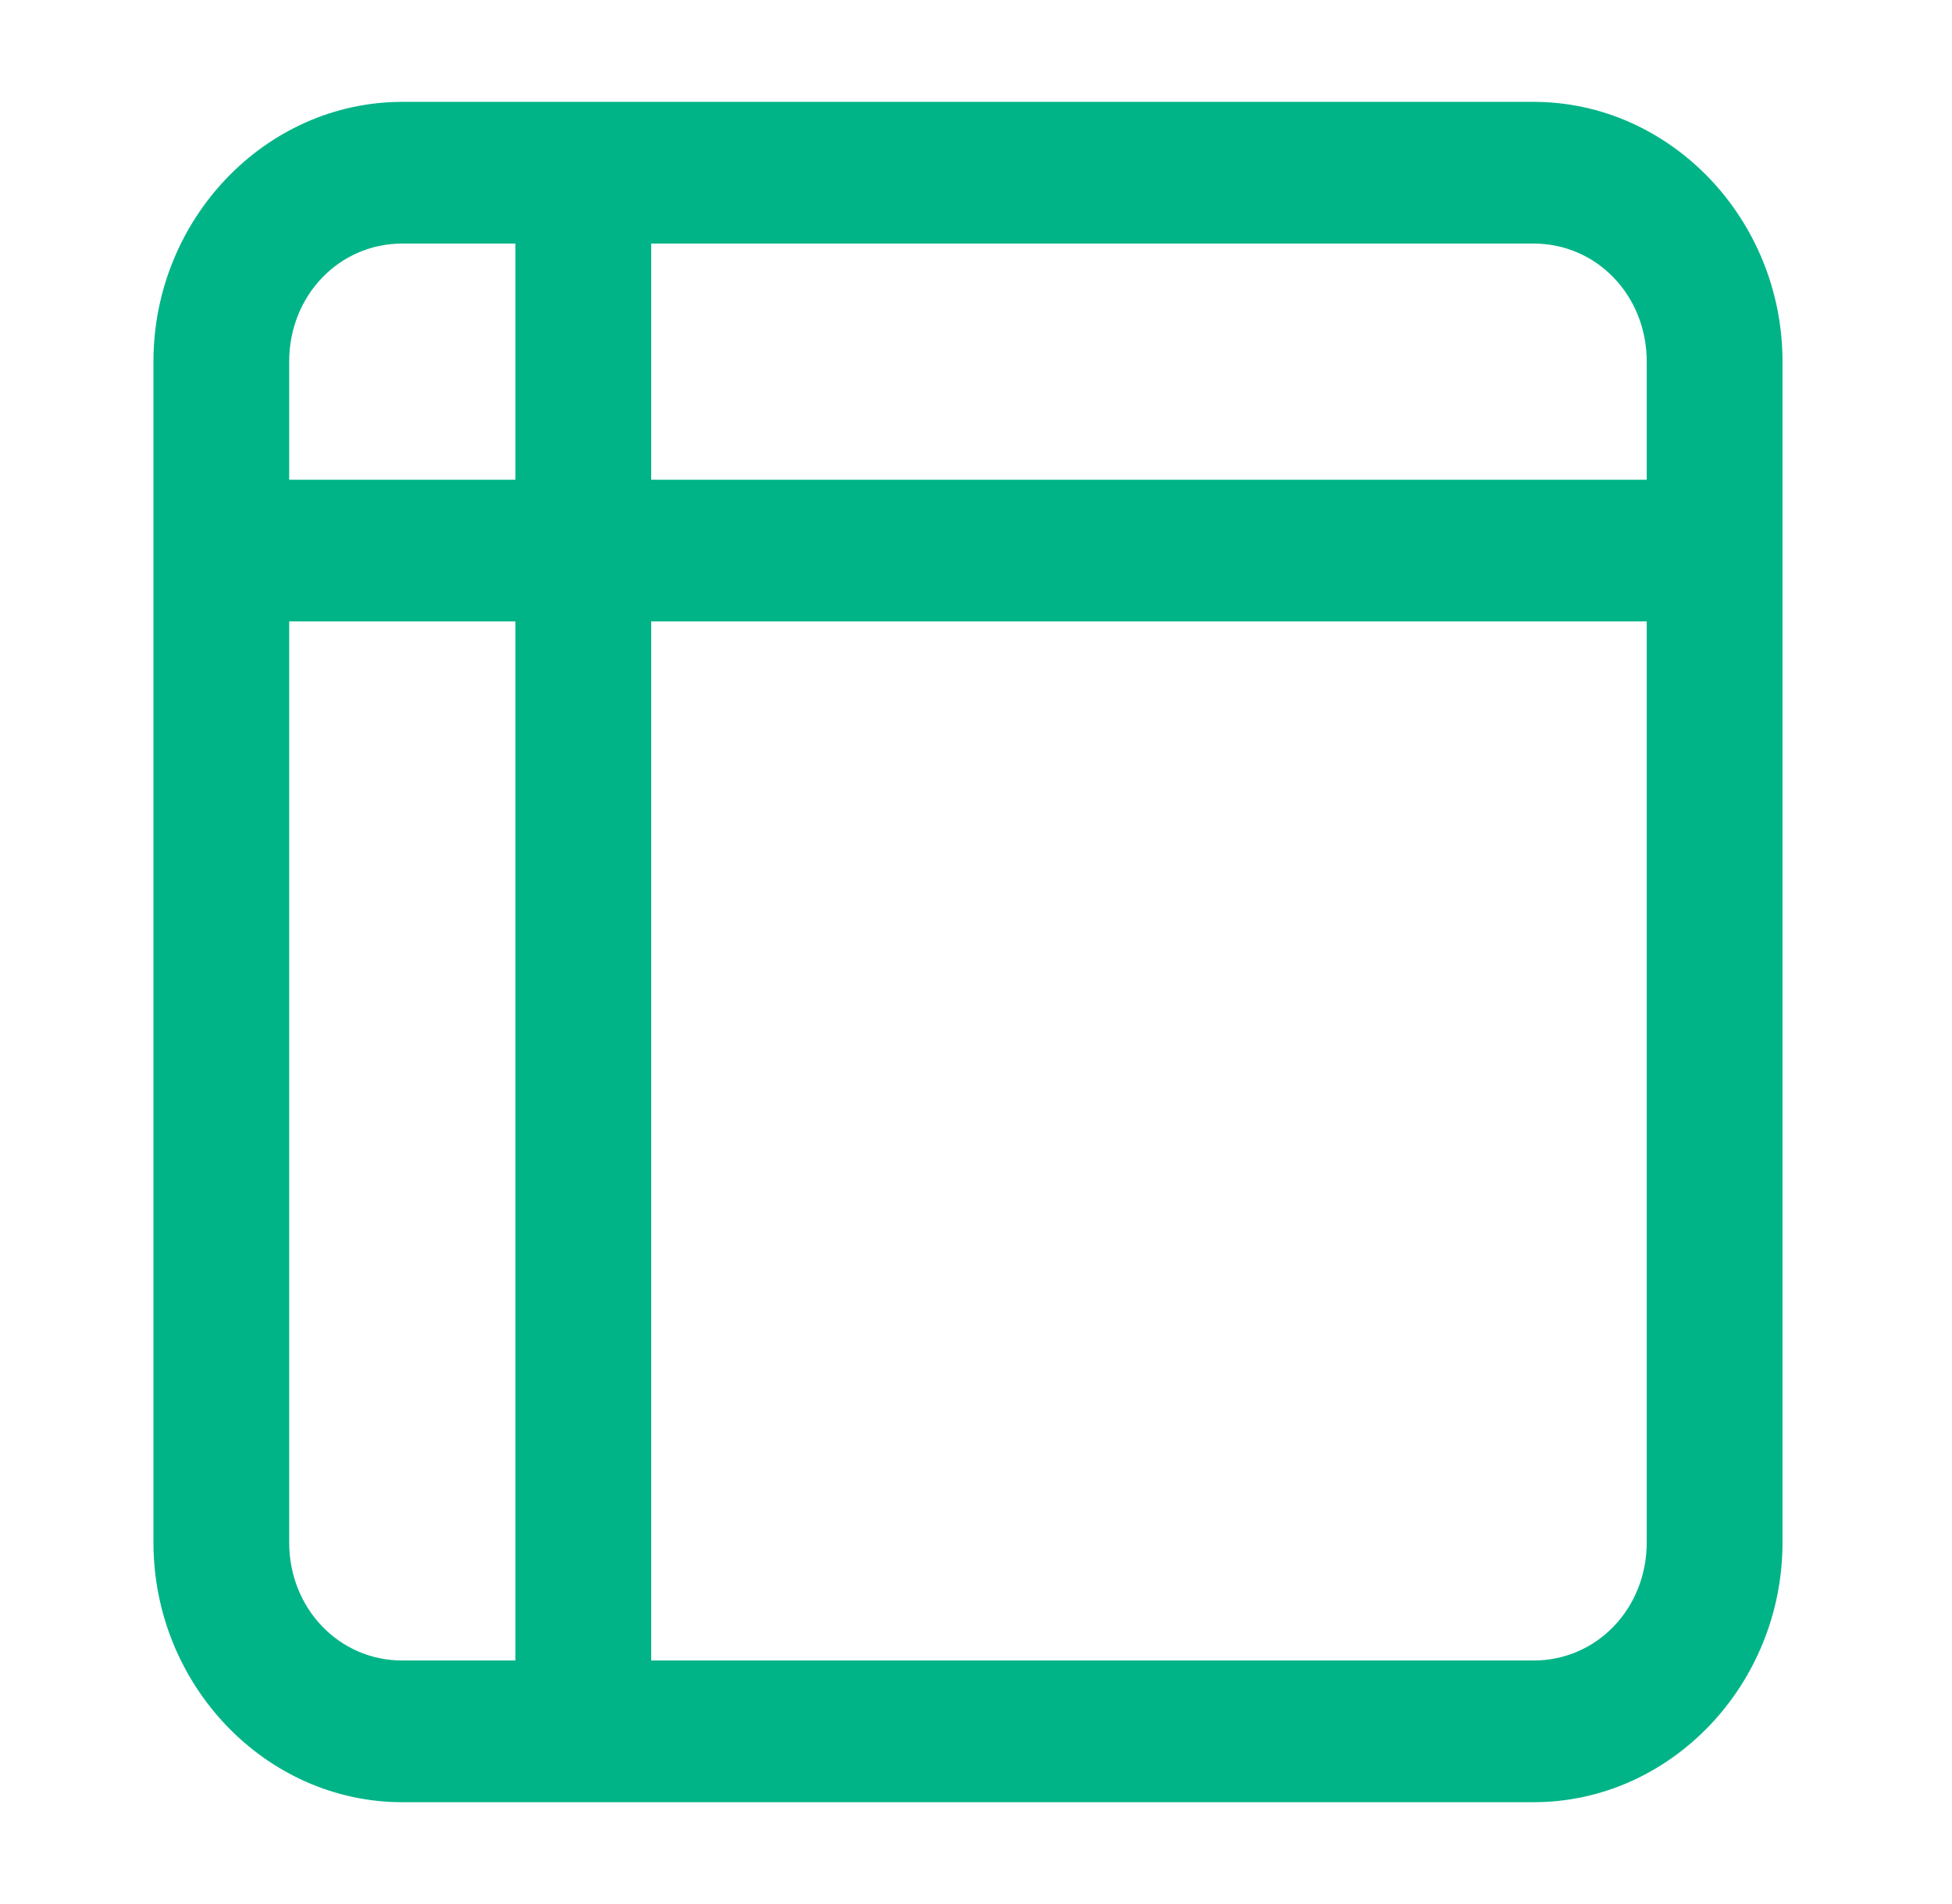 <?xml version="1.0" encoding="UTF-8"?> <svg xmlns="http://www.w3.org/2000/svg" width="41" height="40" viewBox="0 0 41 40" fill="none"><path d="M8.45 2.14C5.58 2.14 3.223 4.601 3.223 7.597V32.403C3.223 35.4 5.58 37.861 8.45 37.861H32.212C35.082 37.861 37.44 35.4 37.44 32.403V7.597C37.44 4.601 35.082 2.14 32.212 2.14H8.45ZM8.45 5.117H10.826V10.078H6.074V7.597C6.074 6.21 7.121 5.117 8.45 5.117ZM13.678 5.117H32.212C33.541 5.117 34.588 6.21 34.588 7.597V10.078H13.678V5.117ZM6.074 13.054H10.826V34.884H8.45C7.121 34.884 6.074 33.791 6.074 32.403V13.054ZM13.678 13.054H34.588V32.403C34.588 33.791 33.541 34.884 32.212 34.884H13.678V13.054Z" fill="#00B487"></path></svg> 